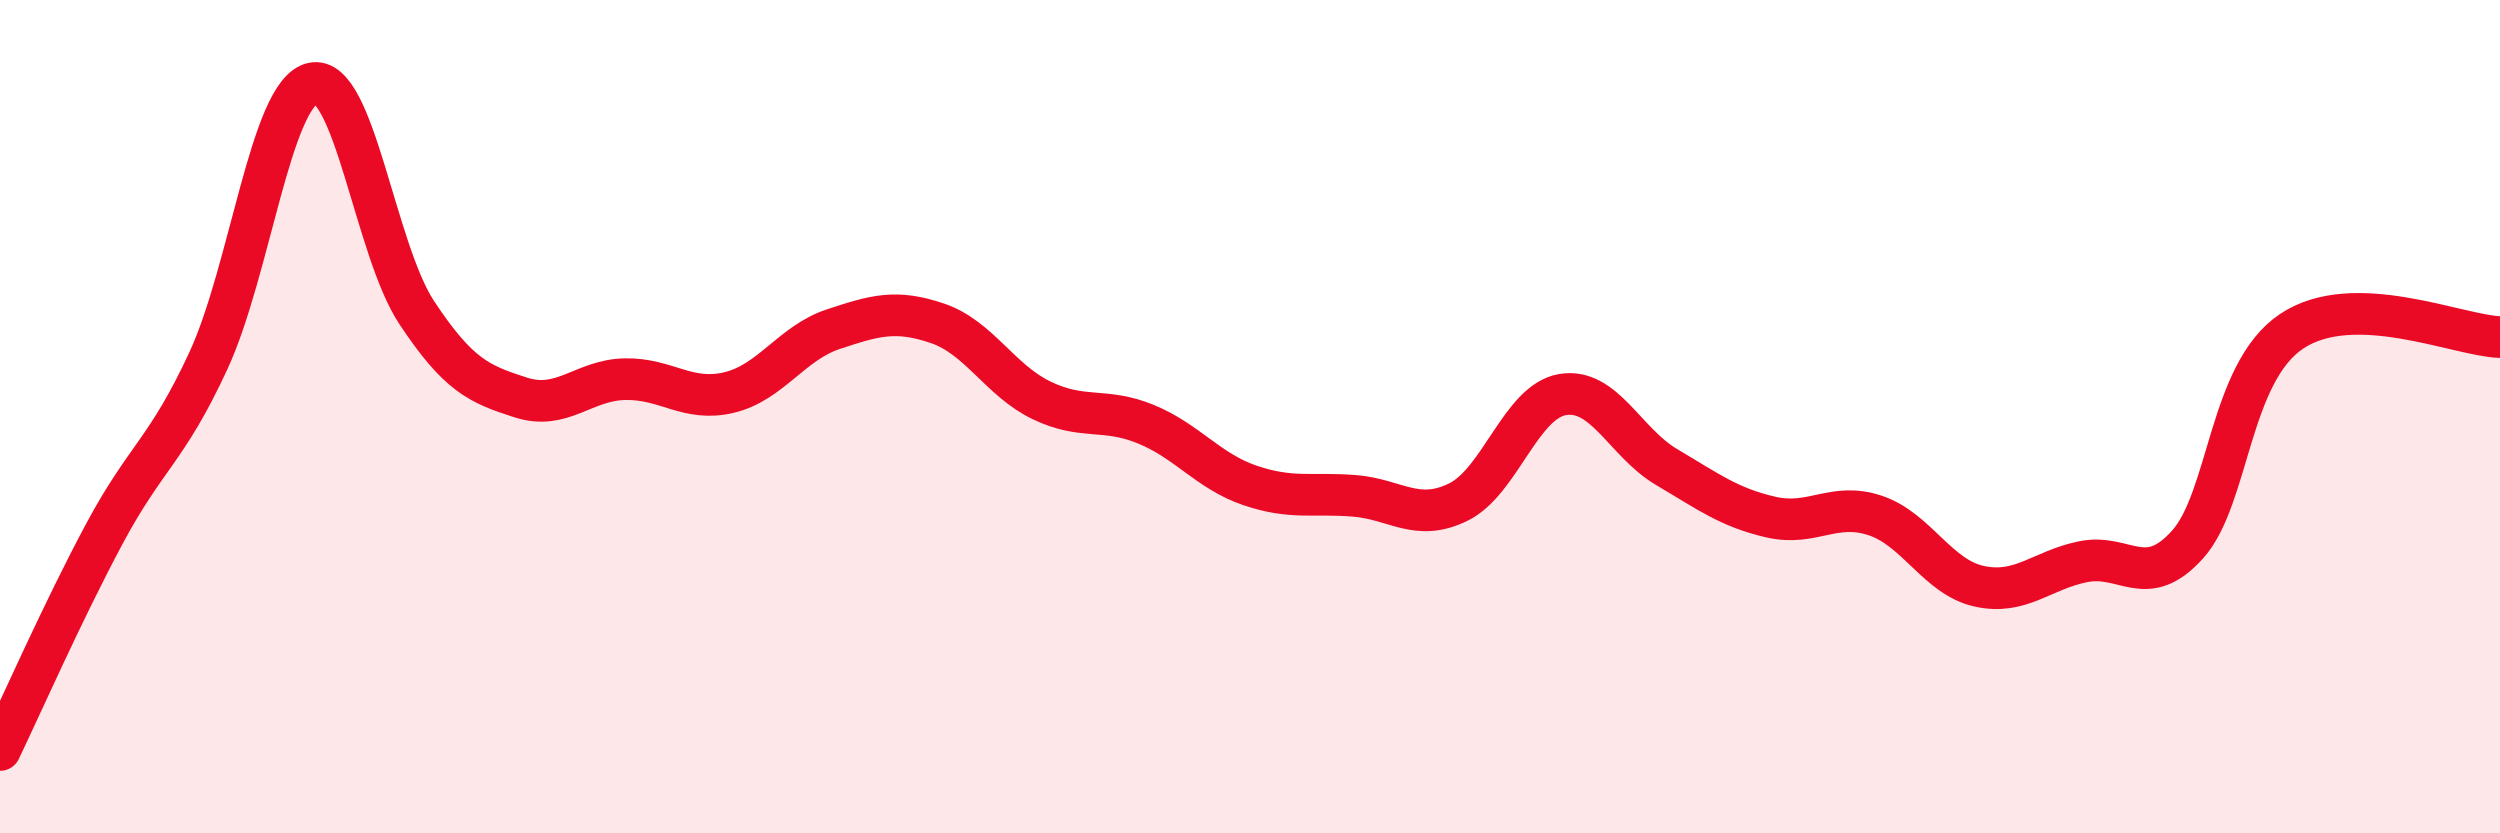 
    <svg width="60" height="20" viewBox="0 0 60 20" xmlns="http://www.w3.org/2000/svg">
      <path
        d="M 0,18 C 0.5,16.96 1.5,14.69 2.5,12.82 C 3.5,10.95 4,10.82 5,8.66 C 6,6.5 6.5,2.23 7.5,2 C 8.5,1.77 9,5.99 10,7.5 C 11,9.01 11.5,9.22 12.5,9.54 C 13.5,9.86 14,9.12 15,9.1 C 16,9.08 16.5,9.66 17.5,9.42 C 18.5,9.18 19,8.23 20,7.9 C 21,7.57 21.5,7.42 22.5,7.76 C 23.5,8.1 24,9.13 25,9.61 C 26,10.09 26.5,9.77 27.5,10.18 C 28.5,10.59 29,11.31 30,11.65 C 31,11.99 31.5,11.82 32.5,11.9 C 33.5,11.98 34,12.54 35,12.05 C 36,11.56 36.5,9.64 37.5,9.47 C 38.5,9.3 39,10.62 40,11.21 C 41,11.8 41.5,12.18 42.5,12.41 C 43.5,12.64 44,12.04 45,12.37 C 46,12.7 46.5,13.85 47.5,14.07 C 48.5,14.29 49,13.68 50,13.48 C 51,13.28 51.5,14.18 52.5,13.07 C 53.5,11.96 53.5,8.95 55,7.95 C 56.5,6.95 59,8.06 60,8.09L60 20L0 20Z"
        fill="#EB0A25"
        opacity="0.1"
        stroke-linecap="round"
        stroke-linejoin="round"
      />
      <path
        d="M 0,18 C 0.5,16.96 1.5,14.69 2.5,12.82 C 3.5,10.95 4,10.82 5,8.66 C 6,6.5 6.5,2.23 7.5,2 C 8.5,1.77 9,5.99 10,7.5 C 11,9.01 11.5,9.22 12.5,9.54 C 13.5,9.86 14,9.12 15,9.1 C 16,9.08 16.5,9.66 17.5,9.42 C 18.5,9.18 19,8.23 20,7.9 C 21,7.57 21.5,7.42 22.5,7.76 C 23.5,8.1 24,9.13 25,9.61 C 26,10.09 26.5,9.77 27.5,10.18 C 28.5,10.59 29,11.31 30,11.65 C 31,11.99 31.5,11.82 32.5,11.9 C 33.5,11.98 34,12.54 35,12.05 C 36,11.56 36.5,9.64 37.5,9.47 C 38.5,9.3 39,10.62 40,11.21 C 41,11.8 41.5,12.18 42.5,12.41 C 43.5,12.64 44,12.04 45,12.37 C 46,12.7 46.5,13.85 47.5,14.07 C 48.5,14.29 49,13.68 50,13.48 C 51,13.28 51.5,14.18 52.5,13.07 C 53.5,11.96 53.5,8.95 55,7.95 C 56.5,6.95 59,8.06 60,8.09"
        stroke="#EB0A25"
        stroke-width="1"
        fill="none"
        stroke-linecap="round"
        stroke-linejoin="round"
      />
    </svg>
  